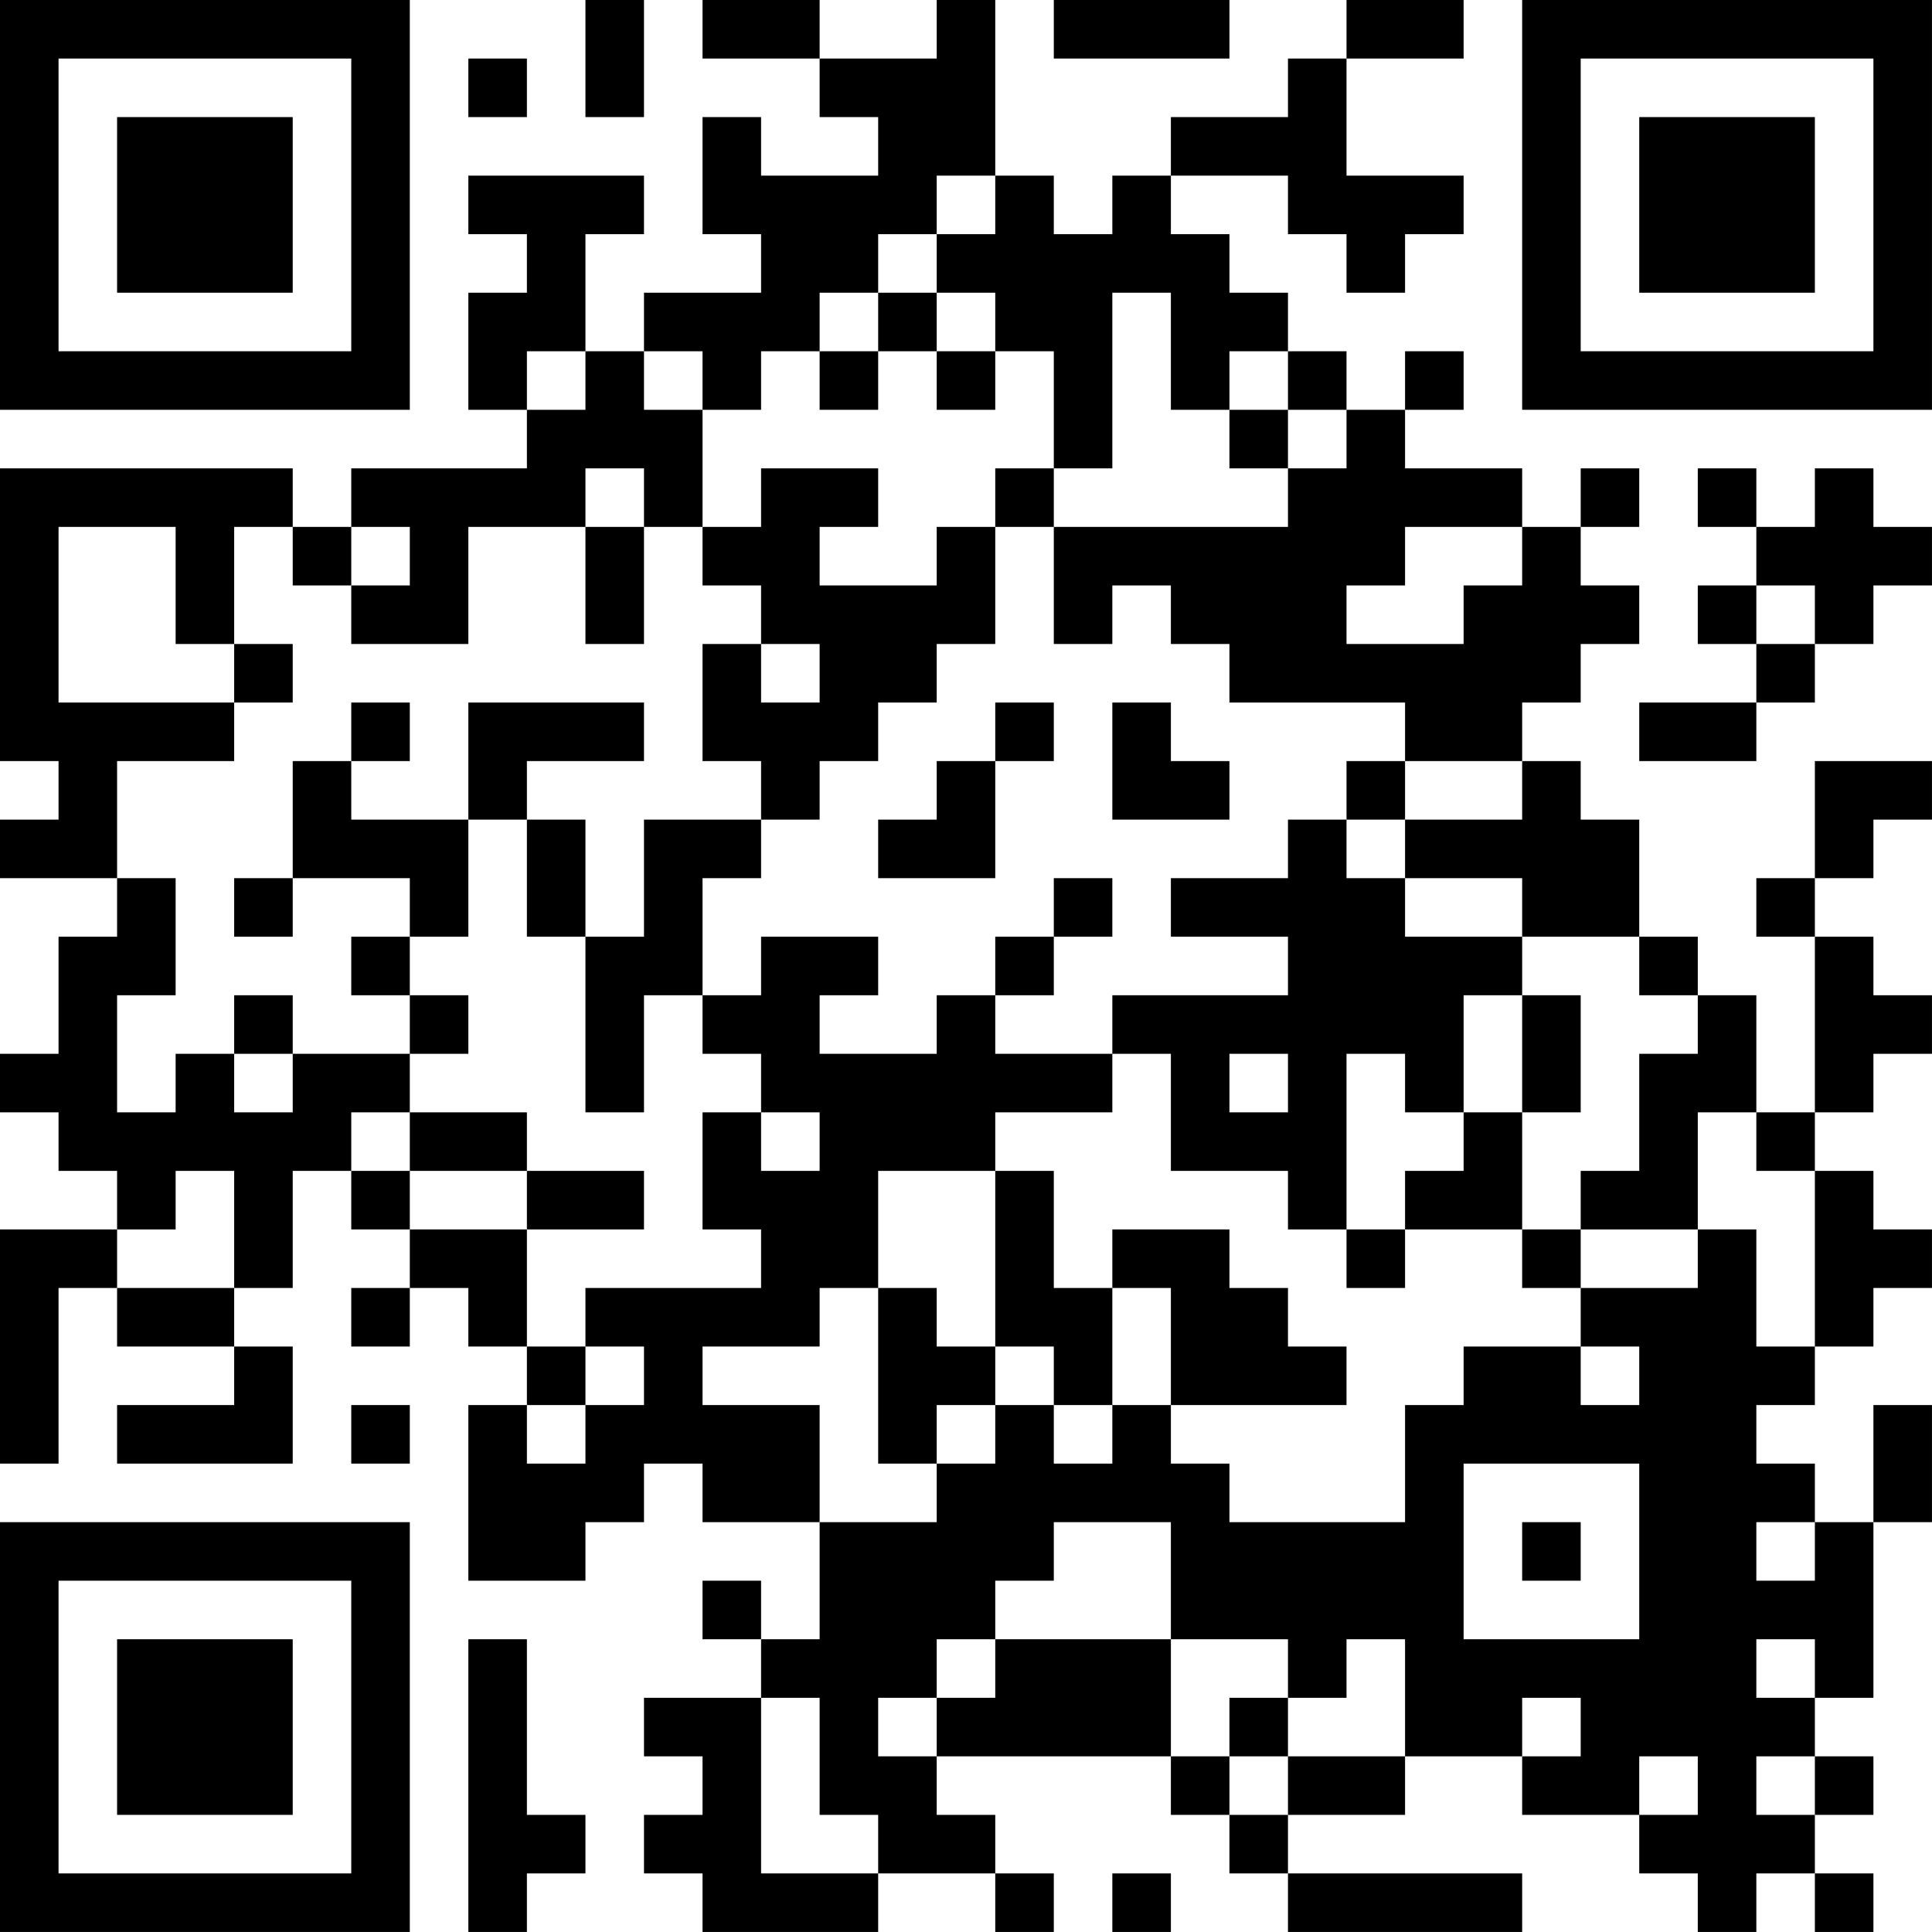 <?xml version="1.0" encoding="UTF-8"?>
<svg xmlns="http://www.w3.org/2000/svg" version="1.1" width="400" height="400" viewBox="0 0 400 400"><rect x="0" y="0" width="400" height="400" fill="#ffffff"/><g transform="scale(12.121)"><g transform="translate(0,0)"><path fill-rule="evenodd" d="M10 0L10 2L11 2L11 0ZM12 0L12 1L14 1L14 2L15 2L15 3L13 3L13 2L12 2L12 4L13 4L13 5L11 5L11 6L10 6L10 4L11 4L11 3L8 3L8 4L9 4L9 5L8 5L8 7L9 7L9 8L6 8L6 9L5 9L5 8L0 8L0 13L1 13L1 14L0 14L0 15L2 15L2 16L1 16L1 18L0 18L0 19L1 19L1 20L2 20L2 21L0 21L0 25L1 25L1 22L2 22L2 23L4 23L4 24L2 24L2 25L5 25L5 23L4 23L4 22L5 22L5 20L6 20L6 21L7 21L7 22L6 22L6 23L7 23L7 22L8 22L8 23L9 23L9 24L8 24L8 27L10 27L10 26L11 26L11 25L12 25L12 26L14 26L14 28L13 28L13 27L12 27L12 28L13 28L13 29L11 29L11 30L12 30L12 31L11 31L11 32L12 32L12 33L15 33L15 32L17 32L17 33L18 33L18 32L17 32L17 31L16 31L16 30L20 30L20 31L21 31L21 32L22 32L22 33L26 33L26 32L22 32L22 31L24 31L24 30L26 30L26 31L28 31L28 32L29 32L29 33L30 33L30 32L31 32L31 33L32 33L32 32L31 32L31 31L32 31L32 30L31 30L31 29L32 29L32 26L33 26L33 24L32 24L32 26L31 26L31 25L30 25L30 24L31 24L31 23L32 23L32 22L33 22L33 21L32 21L32 20L31 20L31 19L32 19L32 18L33 18L33 17L32 17L32 16L31 16L31 15L32 15L32 14L33 14L33 13L31 13L31 15L30 15L30 16L31 16L31 19L30 19L30 17L29 17L29 16L28 16L28 14L27 14L27 13L26 13L26 12L27 12L27 11L28 11L28 10L27 10L27 9L28 9L28 8L27 8L27 9L26 9L26 8L24 8L24 7L25 7L25 6L24 6L24 7L23 7L23 6L22 6L22 5L21 5L21 4L20 4L20 3L22 3L22 4L23 4L23 5L24 5L24 4L25 4L25 3L23 3L23 1L25 1L25 0L23 0L23 1L22 1L22 2L20 2L20 3L19 3L19 4L18 4L18 3L17 3L17 0L16 0L16 1L14 1L14 0ZM18 0L18 1L21 1L21 0ZM8 1L8 2L9 2L9 1ZM16 3L16 4L15 4L15 5L14 5L14 6L13 6L13 7L12 7L12 6L11 6L11 7L12 7L12 9L11 9L11 8L10 8L10 9L8 9L8 11L6 11L6 10L7 10L7 9L6 9L6 10L5 10L5 9L4 9L4 11L3 11L3 9L1 9L1 12L4 12L4 13L2 13L2 15L3 15L3 17L2 17L2 19L3 19L3 18L4 18L4 19L5 19L5 18L7 18L7 19L6 19L6 20L7 20L7 21L9 21L9 23L10 23L10 24L9 24L9 25L10 25L10 24L11 24L11 23L10 23L10 22L13 22L13 21L12 21L12 19L13 19L13 20L14 20L14 19L13 19L13 18L12 18L12 17L13 17L13 16L15 16L15 17L14 17L14 18L16 18L16 17L17 17L17 18L19 18L19 19L17 19L17 20L15 20L15 22L14 22L14 23L12 23L12 24L14 24L14 26L16 26L16 25L17 25L17 24L18 24L18 25L19 25L19 24L20 24L20 25L21 25L21 26L24 26L24 24L25 24L25 23L27 23L27 24L28 24L28 23L27 23L27 22L29 22L29 21L30 21L30 23L31 23L31 20L30 20L30 19L29 19L29 21L27 21L27 20L28 20L28 18L29 18L29 17L28 17L28 16L26 16L26 15L24 15L24 14L26 14L26 13L24 13L24 12L21 12L21 11L20 11L20 10L19 10L19 11L18 11L18 9L22 9L22 8L23 8L23 7L22 7L22 6L21 6L21 7L20 7L20 5L19 5L19 8L18 8L18 6L17 6L17 5L16 5L16 4L17 4L17 3ZM15 5L15 6L14 6L14 7L15 7L15 6L16 6L16 7L17 7L17 6L16 6L16 5ZM9 6L9 7L10 7L10 6ZM21 7L21 8L22 8L22 7ZM13 8L13 9L12 9L12 10L13 10L13 11L12 11L12 13L13 13L13 14L11 14L11 16L10 16L10 14L9 14L9 13L11 13L11 12L8 12L8 14L6 14L6 13L7 13L7 12L6 12L6 13L5 13L5 15L4 15L4 16L5 16L5 15L7 15L7 16L6 16L6 17L7 17L7 18L8 18L8 17L7 17L7 16L8 16L8 14L9 14L9 16L10 16L10 19L11 19L11 17L12 17L12 15L13 15L13 14L14 14L14 13L15 13L15 12L16 12L16 11L17 11L17 9L18 9L18 8L17 8L17 9L16 9L16 10L14 10L14 9L15 9L15 8ZM29 8L29 9L30 9L30 10L29 10L29 11L30 11L30 12L28 12L28 13L30 13L30 12L31 12L31 11L32 11L32 10L33 10L33 9L32 9L32 8L31 8L31 9L30 9L30 8ZM10 9L10 11L11 11L11 9ZM24 9L24 10L23 10L23 11L25 11L25 10L26 10L26 9ZM30 10L30 11L31 11L31 10ZM4 11L4 12L5 12L5 11ZM13 11L13 12L14 12L14 11ZM17 12L17 13L16 13L16 14L15 14L15 15L17 15L17 13L18 13L18 12ZM19 12L19 14L21 14L21 13L20 13L20 12ZM23 13L23 14L22 14L22 15L20 15L20 16L22 16L22 17L19 17L19 18L20 18L20 20L22 20L22 21L23 21L23 22L24 22L24 21L26 21L26 22L27 22L27 21L26 21L26 19L27 19L27 17L26 17L26 16L24 16L24 15L23 15L23 14L24 14L24 13ZM18 15L18 16L17 16L17 17L18 17L18 16L19 16L19 15ZM4 17L4 18L5 18L5 17ZM25 17L25 19L24 19L24 18L23 18L23 21L24 21L24 20L25 20L25 19L26 19L26 17ZM21 18L21 19L22 19L22 18ZM7 19L7 20L9 20L9 21L11 21L11 20L9 20L9 19ZM3 20L3 21L2 21L2 22L4 22L4 20ZM17 20L17 23L16 23L16 22L15 22L15 25L16 25L16 24L17 24L17 23L18 23L18 24L19 24L19 22L20 22L20 24L23 24L23 23L22 23L22 22L21 22L21 21L19 21L19 22L18 22L18 20ZM6 24L6 25L7 25L7 24ZM25 25L25 28L28 28L28 25ZM18 26L18 27L17 27L17 28L16 28L16 29L15 29L15 30L16 30L16 29L17 29L17 28L20 28L20 30L21 30L21 31L22 31L22 30L24 30L24 28L23 28L23 29L22 29L22 28L20 28L20 26ZM26 26L26 27L27 27L27 26ZM30 26L30 27L31 27L31 26ZM8 28L8 33L9 33L9 32L10 32L10 31L9 31L9 28ZM30 28L30 29L31 29L31 28ZM13 29L13 32L15 32L15 31L14 31L14 29ZM21 29L21 30L22 30L22 29ZM26 29L26 30L27 30L27 29ZM28 30L28 31L29 31L29 30ZM30 30L30 31L31 31L31 30ZM19 32L19 33L20 33L20 32ZM0 0L0 7L7 7L7 0ZM1 1L1 6L6 6L6 1ZM2 2L2 5L5 5L5 2ZM26 0L26 7L33 7L33 0ZM27 1L27 6L32 6L32 1ZM28 2L28 5L31 5L31 2ZM0 26L0 33L7 33L7 26ZM1 27L1 32L6 32L6 27ZM2 28L2 31L5 31L5 28Z" fill="#000000"/></g></g></svg>
